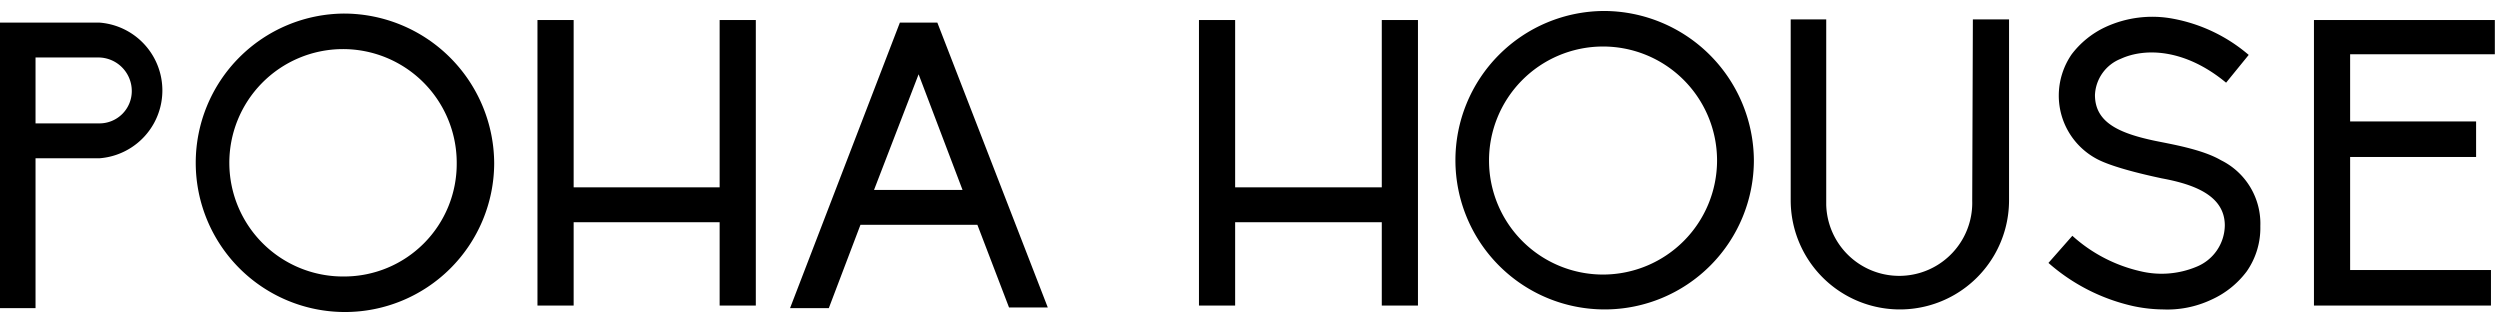 <svg version="1.1" class="menu logo" alt="PoHa House" xmlns="http://www.w3.org/2000/svg" viewBox="0 0 387 50"><path d="M15.4,3.5H0V47.7H5.5V24.5h9.9a10.53,10.53,0,0,0,0-21Zm0,15.6H5.5V8.9h9.9a5.19,5.19,0,0,1,5,5.2,5,5,0,0,1-5,5Z"/><path d="M53.3,2.1A23.1,23.1,0,1,0,76.5,25.3,23.28,23.28,0,0,0,53.3,2.1Zm0,40.7A17.6,17.6,0,1,1,70.7,25.1v.2A17.43,17.43,0,0,1,53.3,42.8Z"/><path d="M139.3,3.5l-17,44.2h6l4.9-12.9h18.1l4.9,12.8h6L145.1,3.5Zm-4,25.9,6.9-17.9L149,29.4Z"/><polygon points="111.4 18.9 111.4 24.3 111.4 29 88.8 29 88.8 24.3 88.8 18.9 88.8 3.1 83.2 3.1 83.2 47.3 88.8 47.3 88.8 34.4 111.4 34.4 111.4 47.3 117 47.3 117 3.1 111.4 3.1 111.4 18.9"/><polygon points="213.9 18.9 213.9 24.3 213.9 29 191.2 29 191.2 24.3 191.2 18.9 191.2 3.1 185.6 3.1 185.6 47.3 191.2 47.3 191.2 34.4 213.9 34.4 213.9 47.3 219.5 47.3 219.5 3.1 213.9 3.1 213.9 18.9"/><path d="M248.3,1.7a23.1,23.1,0,1,0,23.2,23.1A23.26,23.26,0,0,0,248.3,1.7Zm0,40.8a17.65,17.65,0,1,1,17.5-17.8v.2A17.67,17.67,0,0,1,248.3,42.5Z"/><path d="M305.3,31.1a11.3,11.3,0,0,1-22.6.6V3h-5.5V31A16.9,16.9,0,1,0,311,31V3h-5.6Z"/><path d="M343.8,24.8c-2.9-1.7-7.8-2.5-10.2-3-5.7-1.2-9.3-2.9-9.3-7.1a6.31,6.31,0,0,1,4-5.6c3.7-1.7,9.9-1.6,16.3,3.7l3.5-4.3a25,25,0,0,0-11.7-5.6,17.31,17.31,0,0,0-10.5,1.3,14,14,0,0,0-5.2,4.2,11.27,11.27,0,0,0-2,6.4,11.1,11.1,0,0,0,5.7,9.7c2.8,1.6,9.8,3,10.2,3.1,4.9.9,9.8,2.6,9.8,7.3a7,7,0,0,1-4.4,6.4,14,14,0,0,1-8.6.7,23.48,23.48,0,0,1-10.6-5.5l-3.7,4.2a29.63,29.63,0,0,0,13.2,6.7,23,23,0,0,0,4.5.5,16,16,0,0,0,7.5-1.5,14,14,0,0,0,5.5-4.4,11.76,11.76,0,0,0,2.1-7A10.93,10.93,0,0,0,343.8,24.8Z"/><polygon points="386.2 8.4 386.2 3.1 358.2 3.1 358.2 47.3 385.6 47.3 385.6 41.8 363.8 41.8 363.8 24.3 383.3 24.3 383.3 18.8 363.8 18.8 363.8 8.4 386.2 8.4"/></svg>
